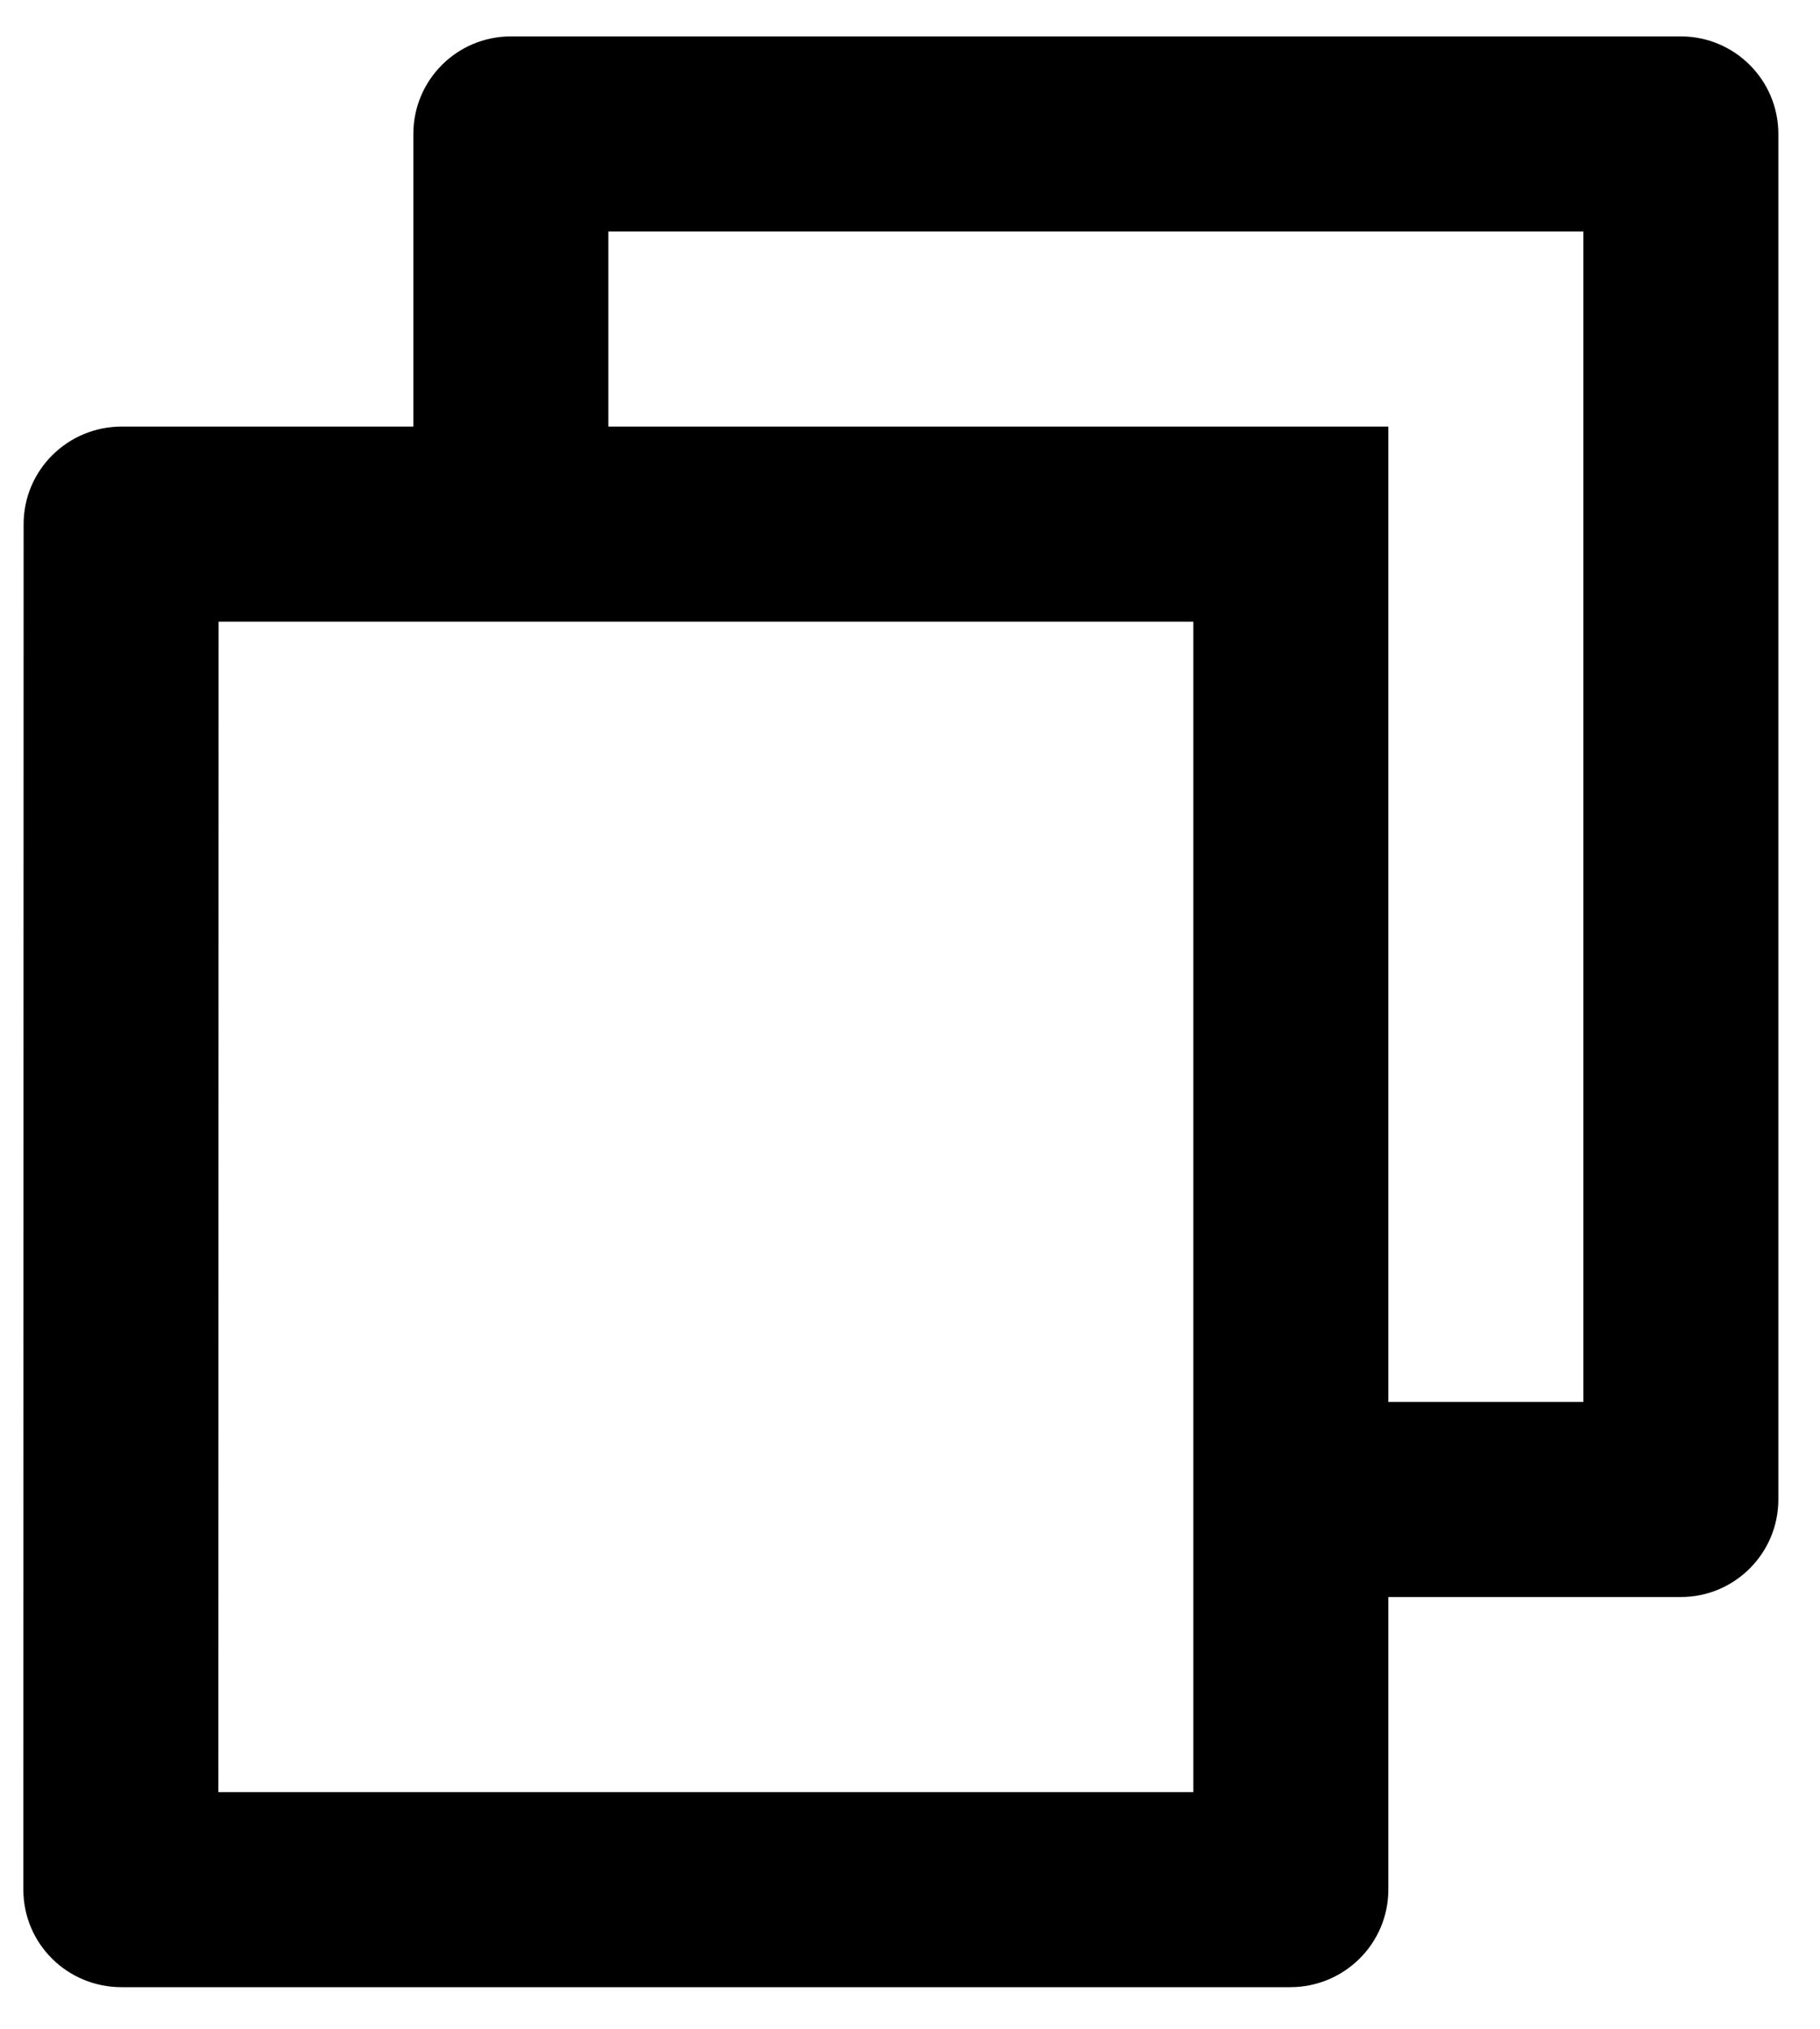 <svg width="35" height="39" viewBox="0 0 35 39" fill="none" xmlns="http://www.w3.org/2000/svg">
<path d="M7.949 8.2V2.575C7.949 1.539 8.788 0.7 9.824 0.7H32.324C33.359 0.7 34.199 1.539 34.199 2.575V28.825C34.199 29.86 33.359 30.7 32.324 30.7H26.699V36.323C26.699 37.36 25.855 38.2 24.811 38.2H2.337C1.294 38.2 0.449 37.366 0.449 36.323L0.454 10.076C0.454 9.04 1.298 8.2 2.342 8.2H7.949ZM4.204 11.95L4.2 34.45H22.949V11.95H4.204ZM11.699 8.2H26.699V26.95H30.449V4.45H11.699V8.2Z" fill="black"/>
</svg>
